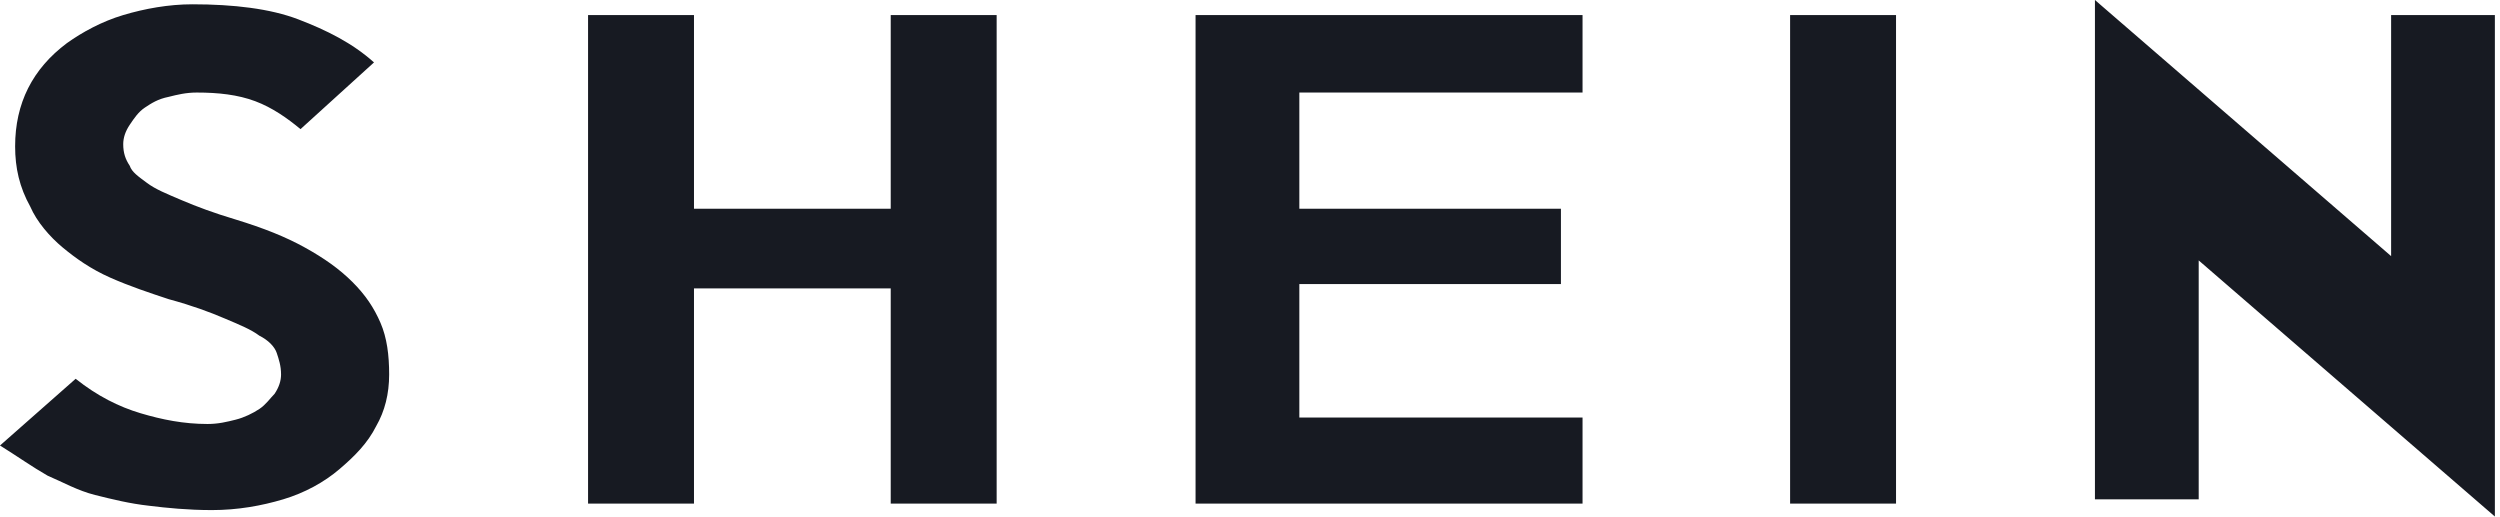 <svg width="121" height="25" viewBox="0 0 121 25" fill="none" xmlns="http://www.w3.org/2000/svg">
<g clip-path="url(#clip0_7209_3778)">
<path d="M18.835 18.125C18.835 19.062 18.626 19.896 18.207 20.625C17.788 21.458 17.161 22.083 16.428 22.708C15.696 23.333 14.754 23.854 13.708 24.167C12.661 24.479 11.51 24.688 10.255 24.688C9.104 24.688 8.057 24.583 7.22 24.479C6.278 24.375 5.441 24.167 4.604 23.958C3.767 23.75 3.035 23.333 2.302 23.021C1.57 22.604 0.837 22.083 0 21.562L3.662 18.333C4.709 19.167 5.755 19.688 6.801 20C7.848 20.312 8.894 20.521 10.045 20.521C10.569 20.521 10.987 20.417 11.406 20.312C11.824 20.208 12.243 20 12.557 19.792C12.87 19.583 13.08 19.271 13.289 19.062C13.498 18.75 13.603 18.438 13.603 18.125C13.603 17.708 13.498 17.396 13.394 17.083C13.289 16.771 12.975 16.458 12.557 16.25C12.138 15.938 11.615 15.729 10.882 15.417C10.15 15.104 9.313 14.792 8.162 14.479C7.22 14.167 6.278 13.854 5.337 13.438C4.395 13.021 3.662 12.5 3.035 11.979C2.407 11.458 1.779 10.729 1.465 10C0.942 9.062 0.732 8.125 0.732 7.083C0.732 6.042 0.942 5.104 1.36 4.271C1.779 3.438 2.407 2.708 3.244 2.083C3.976 1.562 4.918 1.042 5.964 0.729C7.011 0.417 8.162 0.208 9.313 0.208C11.301 0.208 13.08 0.417 14.44 0.938C15.8 1.458 17.056 2.083 18.102 3.021L14.545 6.25C13.917 5.729 13.184 5.208 12.347 4.896C11.51 4.583 10.569 4.479 9.522 4.479C8.999 4.479 8.58 4.583 8.162 4.688C7.639 4.792 7.325 5 7.011 5.208C6.697 5.417 6.488 5.729 6.278 6.042C6.069 6.354 5.964 6.667 5.964 6.979C5.964 7.396 6.069 7.708 6.278 8.021C6.383 8.333 6.697 8.542 7.115 8.854C7.534 9.167 8.057 9.375 8.79 9.688C9.522 10 10.359 10.312 11.406 10.625C12.766 11.042 13.812 11.458 14.754 11.979C15.696 12.5 16.428 13.021 17.056 13.646C17.684 14.271 18.102 14.896 18.416 15.625C18.73 16.354 18.835 17.188 18.835 18.125ZM48.238 24.375H43.111V13.958H33.589V24.375H28.462V0.729H33.589V10.104H43.111V0.729H48.238V24.375ZM76.595 24.375H57.865V0.729H76.595V4.479H62.888V10.104H75.549V13.75H62.888V20.208H76.595V24.375ZM91.768 24.375H86.641V0.729H91.768V24.375ZM120.752 0.729V25L106.417 12.604V24.167H101.395V0L115.73 12.396V0.729H120.752Z" fill="#171A22"/>
</g>
<defs>
<clipPath id="clip0_7209_3778">
<rect width="121" height="25" fill="white"/>
</clipPath>
</defs>
</svg>
